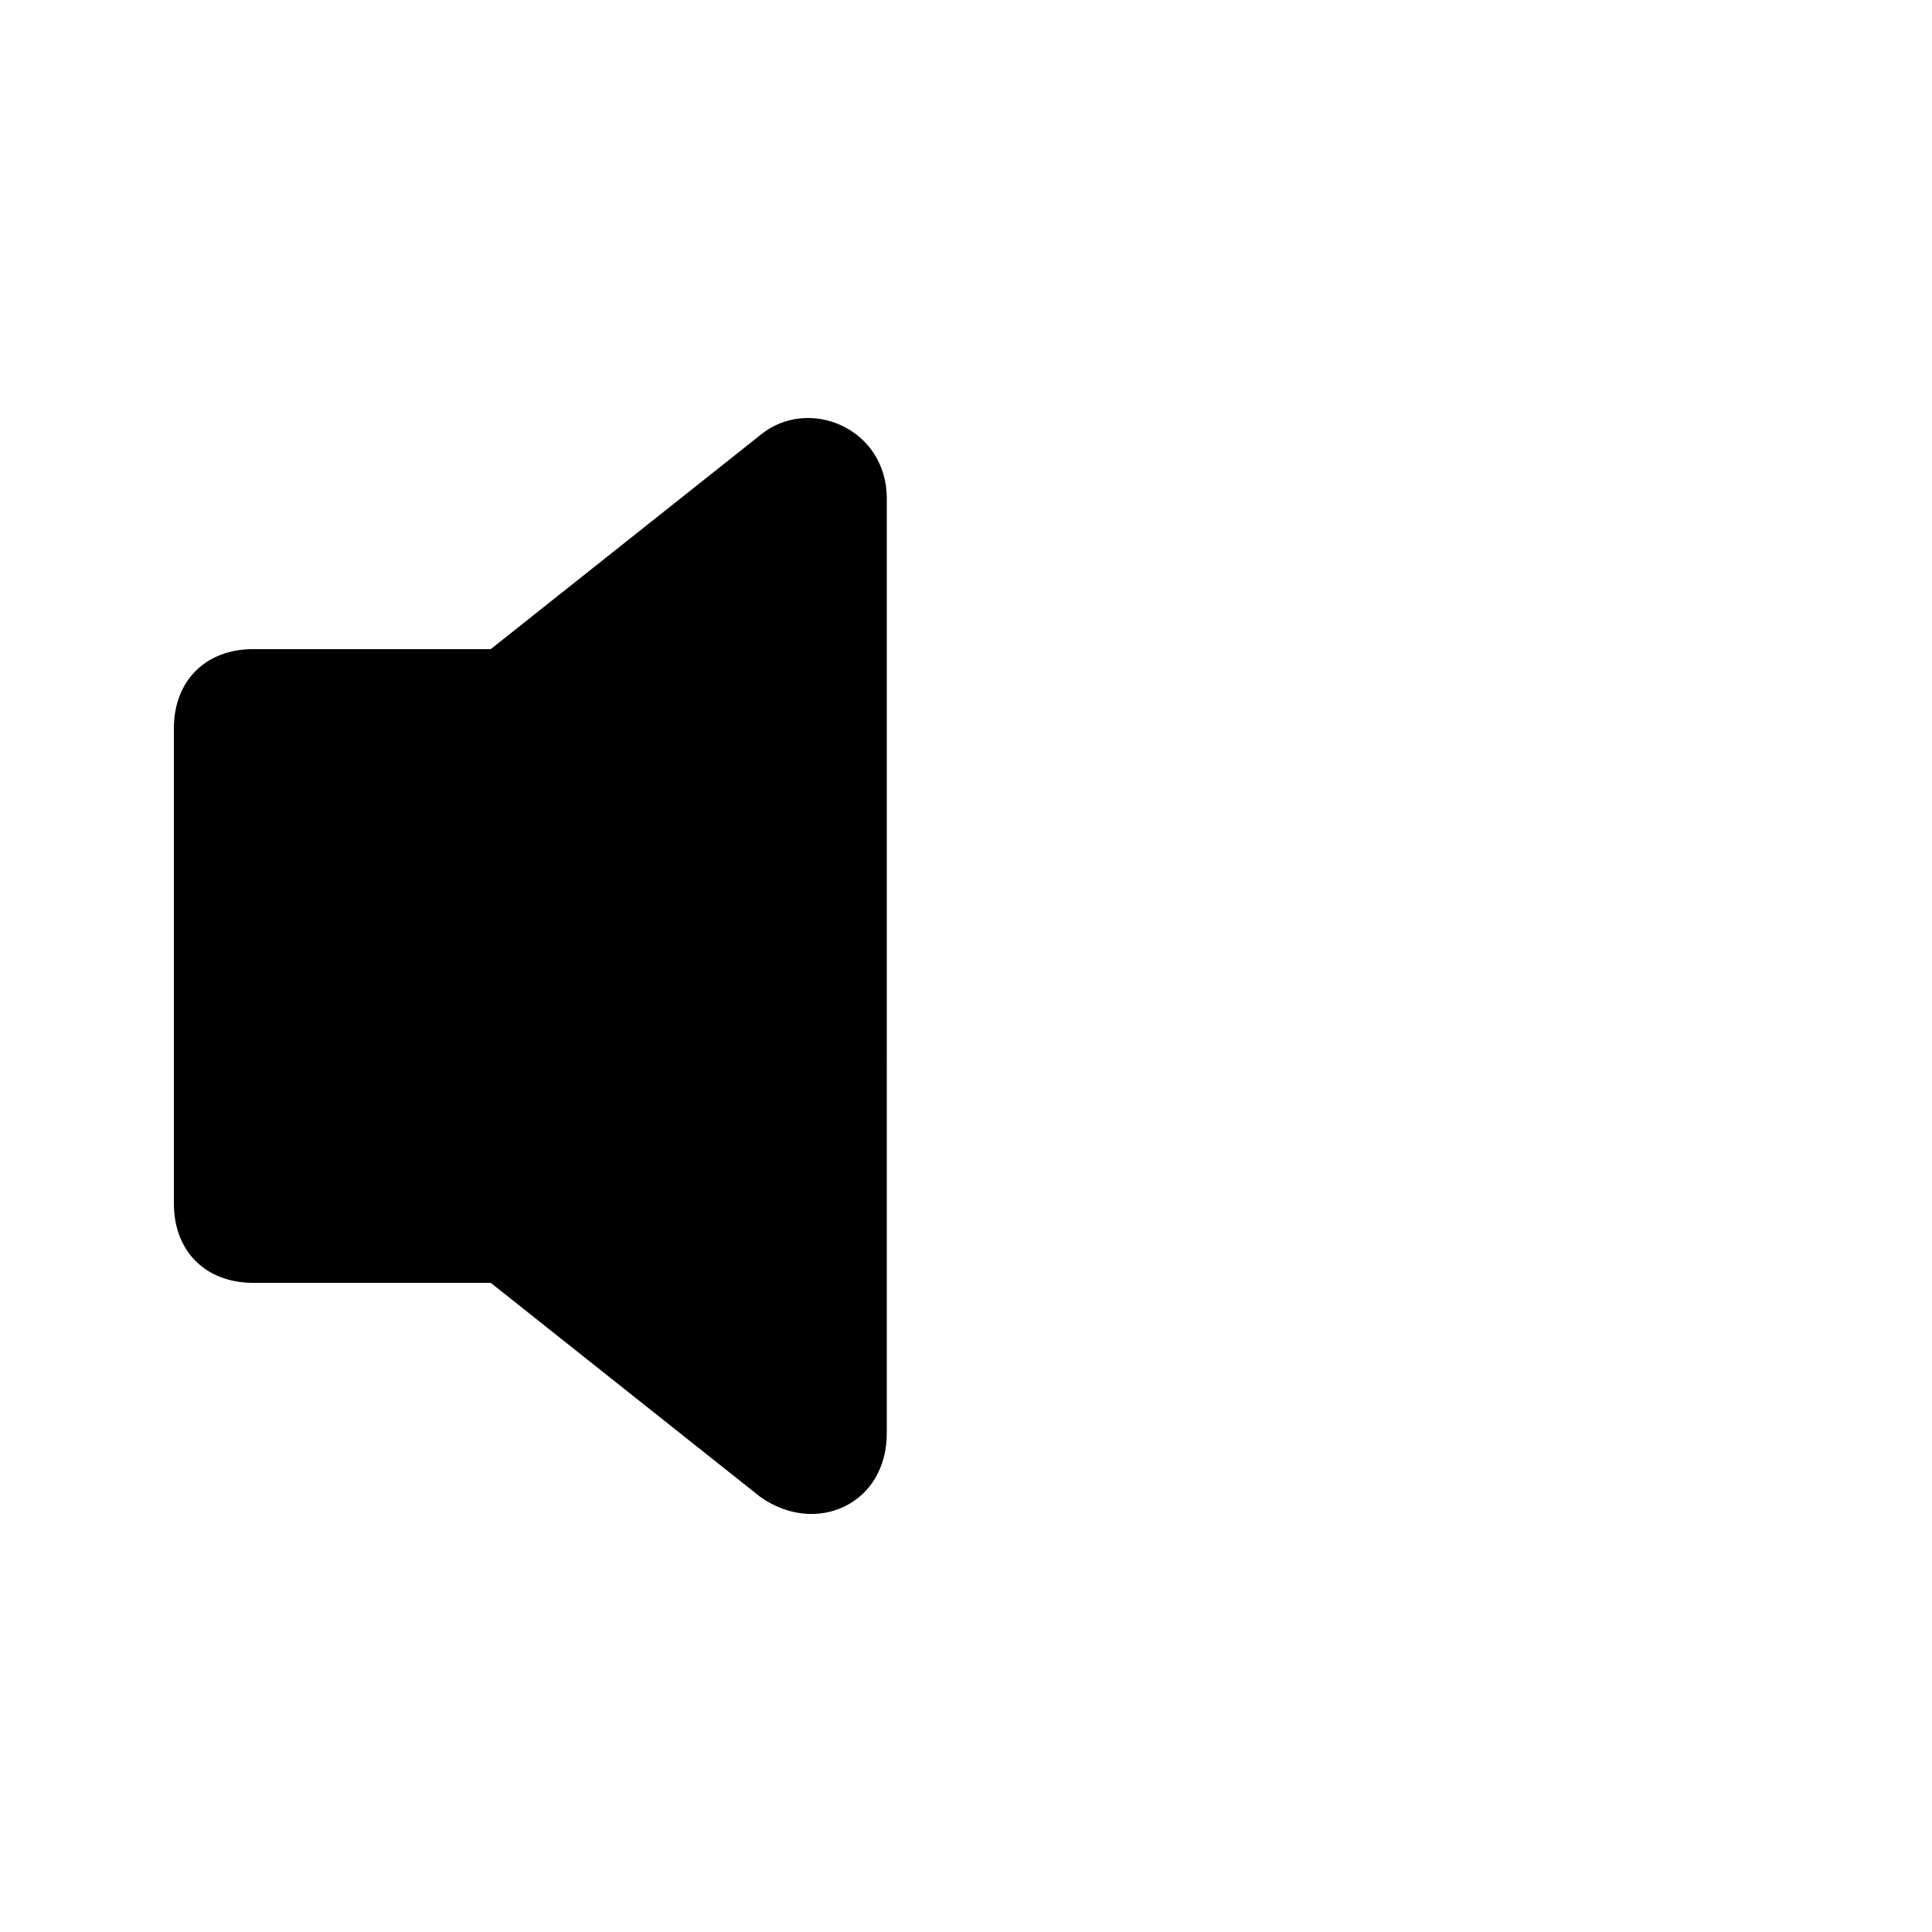 <?xml version="1.0" encoding="UTF-8"?>
<!-- Uploaded to: SVG Repo, www.svgrepo.com, Generator: SVG Repo Mixer Tools -->
<svg fill="#000000" width="800px" height="800px" version="1.1" viewBox="144 144 512 512" xmlns="http://www.w3.org/2000/svg">
 <path d="m345.42 259.35-71.371 56.68h-62.977c-12.594 0-20.992 8.395-20.992 20.992v125.95c0 12.594 8.398 20.992 20.992 20.992h62.977l71.371 56.68c14.695 10.496 33.586 2.098 33.586-16.793l0.004-247.71c0-18.891-20.992-27.289-33.59-16.793z"/>
</svg>